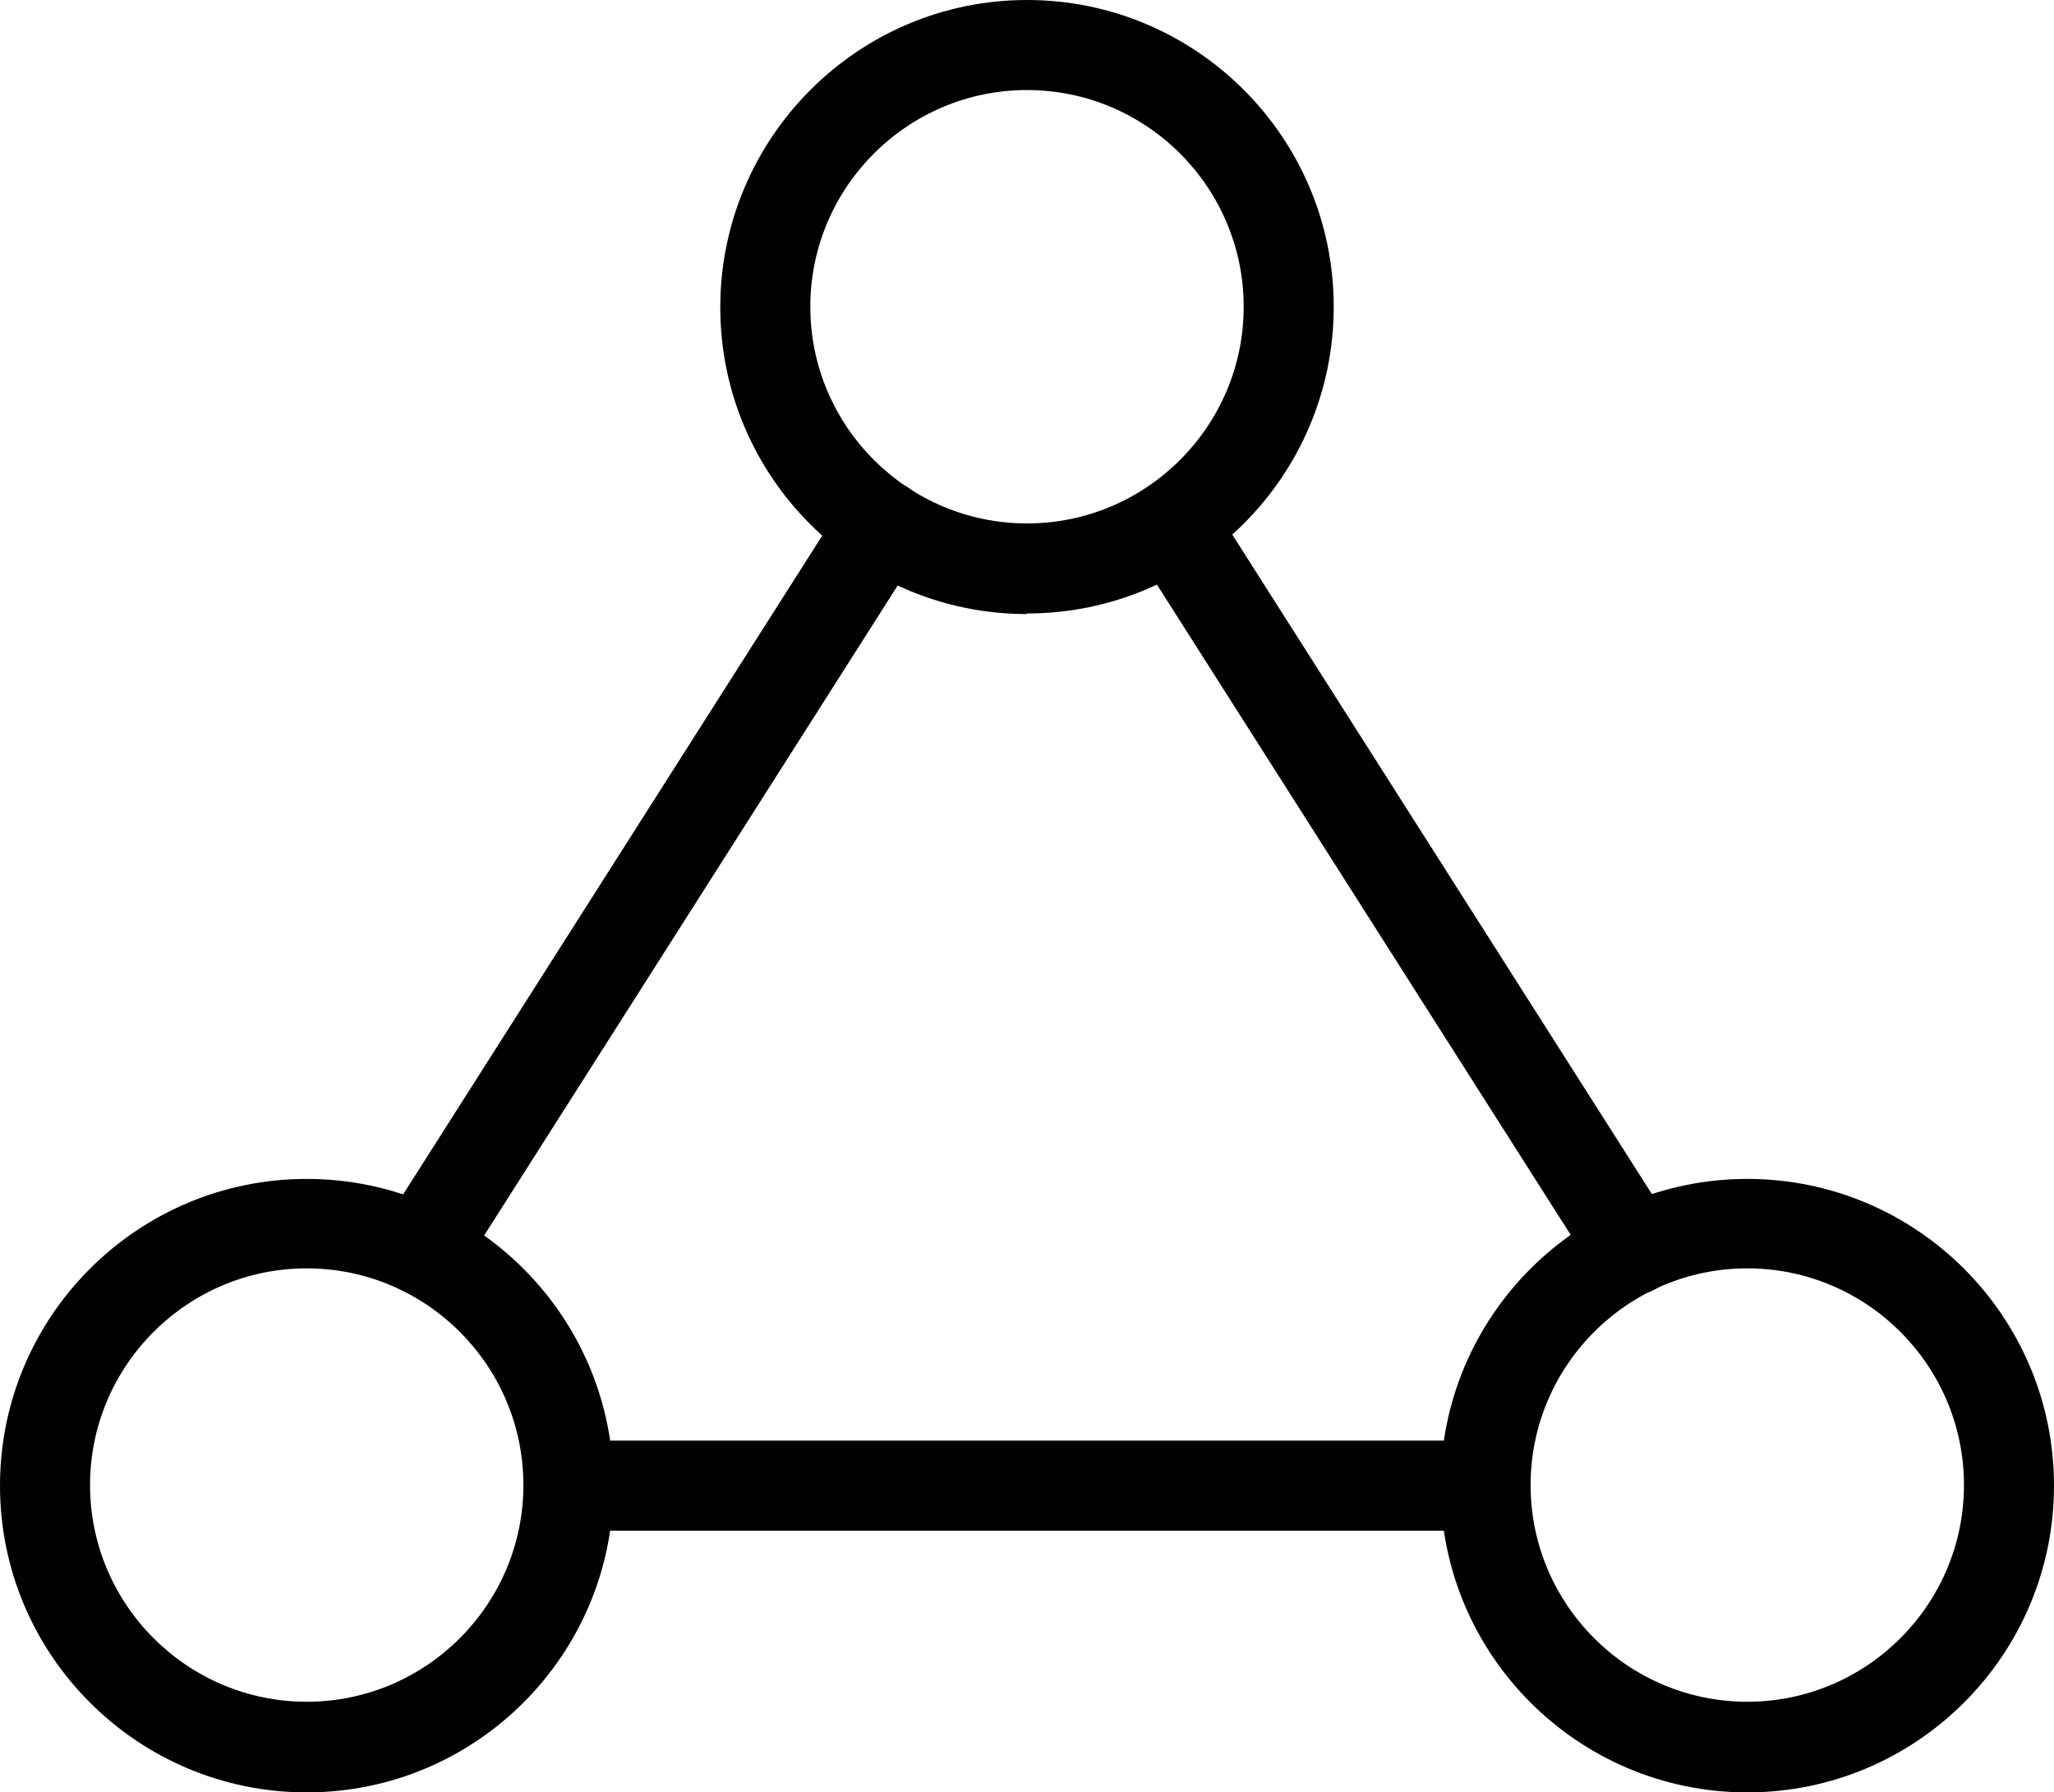 <?xml version="1.0" encoding="UTF-8"?>
<svg id="Layer_1" data-name="Layer 1" xmlns="http://www.w3.org/2000/svg" viewBox="0 0 34.22 29.86">
  <defs>
    <style>
      .cls-1 {
        fill: #010101;
      }
    </style>
  </defs>
  <g id="Interface-Essential___Hierarchy_Organization___hierarchy-8" data-name="Interface-Essential / Hierarchy/Organization / hierarchy-8">
    <g id="Group_544" data-name="Group 544">
      <g id="hierarchy-8">
        <g id="Oval_261" data-name="Oval 261">
          <path class="cls-1" d="M17.11,10.23c-2.82,0-5.11-2.29-5.11-5.11S14.29,0,17.11,0s5.11,2.29,5.11,5.11-2.29,5.11-5.11,5.11Zm0-8.73c-1.99,0-3.61,1.62-3.61,3.61s1.62,3.61,3.61,3.61,3.61-1.62,3.61-3.61-1.62-3.61-3.61-3.61Z"/>
        </g>
        <g id="Oval_262" data-name="Oval 262">
          <path class="cls-1" d="M5.11,29.86c-2.82,0-5.11-2.29-5.11-5.11s2.29-5.11,5.11-5.11,5.11,2.29,5.11,5.11-2.29,5.11-5.11,5.11Zm0-8.73c-1.99,0-3.61,1.62-3.61,3.61s1.62,3.61,3.61,3.61,3.61-1.62,3.61-3.61-1.62-3.61-3.61-3.61Z"/>
        </g>
        <g id="Oval_263" data-name="Oval 263">
          <path class="cls-1" d="M29.11,29.86c-2.82,0-5.11-2.29-5.11-5.11s2.29-5.11,5.11-5.11,5.11,2.29,5.11,5.11-2.29,5.11-5.11,5.11Zm0-8.73c-1.99,0-3.61,1.62-3.61,3.61s1.62,3.61,3.61,3.61,3.61-1.62,3.61-3.61-1.62-3.61-3.61-3.61Z"/>
        </g>
        <g id="Shape_2439" data-name="Shape 2439">
          <path class="cls-1" d="M24.75,25.5H9.48c-.41,0-.75-.34-.75-.75s.34-.75,.75-.75h15.27c.41,0,.75,.34,.75,.75s-.34,.75-.75,.75Z"/>
        </g>
        <g id="Shape_2440" data-name="Shape 2440">
          <path class="cls-1" d="M27.21,21.57c-.25,0-.49-.12-.63-.35l-7.68-12.07c-.22-.35-.12-.81,.23-1.04,.35-.22,.81-.12,1.04,.23l7.68,12.07c.22,.35,.12,.81-.23,1.04-.12,.08-.26,.12-.4,.12Z"/>
        </g>
        <g id="Shape_2441" data-name="Shape 2441">
          <path class="cls-1" d="M7.02,21.57c-.14,0-.28-.04-.4-.12-.35-.22-.45-.69-.23-1.04l7.68-12.07c.22-.35,.69-.45,1.04-.23,.35,.22,.45,.69,.23,1.04l-7.68,12.07c-.14,.22-.39,.35-.63,.35Z"/>
        </g>
      </g>
    </g>
  </g>
</svg>